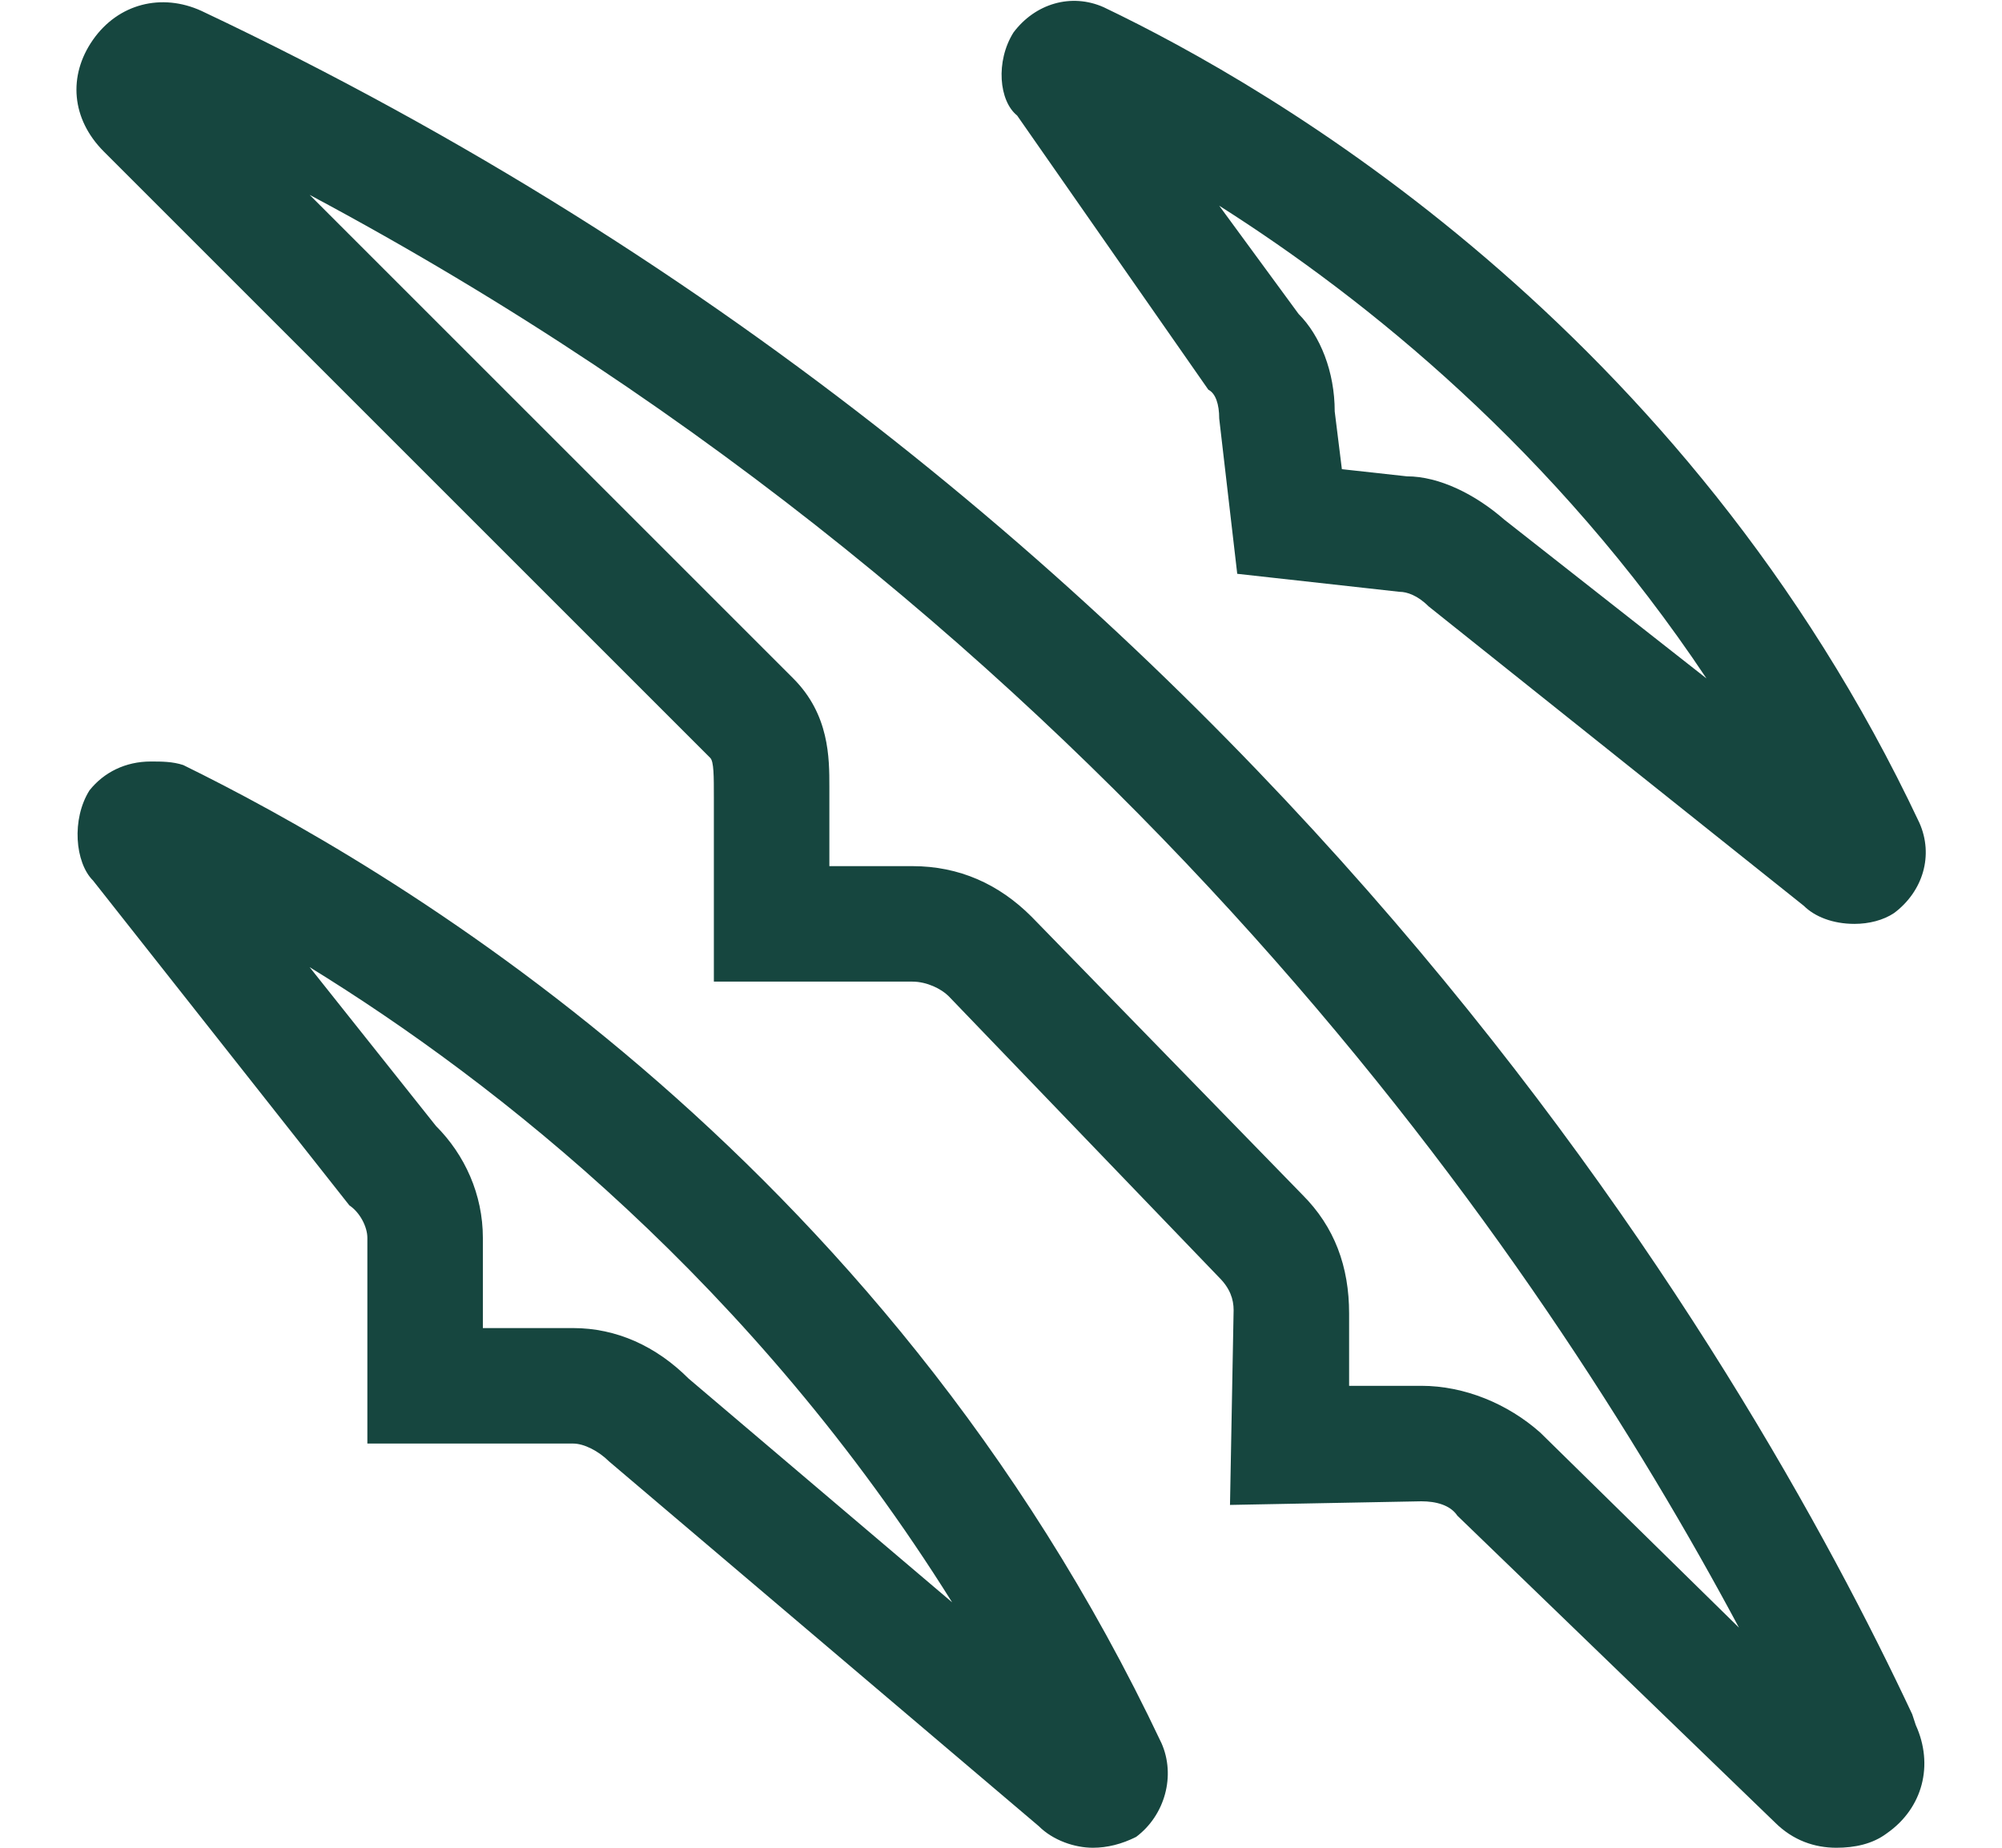 <svg width="26" height="24" viewBox="0 0 26 24" fill="none" xmlns="http://www.w3.org/2000/svg">
<path d="M24.88 22.406L24.834 22.266C22.724 17.766 16.396 6.656 2.615 0.141C2.099 -0.094 1.537 0.047 1.208 0.516C0.88 0.984 0.927 1.547 1.349 1.969L9.224 9.844C9.271 9.891 9.271 10.078 9.271 10.359V12.75H11.849C12.037 12.75 12.224 12.844 12.318 12.937L15.834 16.594C15.974 16.734 16.021 16.875 16.021 17.016L15.974 19.547L18.459 19.5C18.646 19.5 18.834 19.547 18.927 19.687L23.052 23.672C23.287 23.906 23.568 24 23.849 24C24.084 24 24.318 23.953 24.505 23.812C24.974 23.484 25.115 22.922 24.88 22.406ZM20.005 18.609C19.584 18.234 19.021 18 18.459 18H17.521V17.062C17.521 16.453 17.334 15.937 16.912 15.516L13.396 11.906C12.974 11.484 12.459 11.25 11.849 11.25H10.771V10.219C10.771 9.844 10.771 9.281 10.302 8.812L4.021 2.531C14.474 8.109 20.052 16.406 22.584 21.141L20.005 18.609ZM2.38 9.937C2.24 9.891 2.099 9.891 1.958 9.891C1.63 9.891 1.349 10.031 1.162 10.266C0.927 10.641 0.974 11.203 1.208 11.437L4.537 15.656C4.677 15.75 4.771 15.937 4.771 16.078V18.75H7.443C7.583 18.75 7.771 18.844 7.912 18.984L13.49 23.719C13.677 23.906 13.959 24 14.193 24C14.38 24 14.568 23.953 14.755 23.859C15.13 23.578 15.271 23.062 15.084 22.641C11.427 14.906 4.958 11.203 2.38 9.937ZM8.943 17.906C8.521 17.484 8.005 17.25 7.443 17.25H6.271V16.078C6.271 15.516 6.037 15 5.662 14.625L4.021 12.562C6.458 14.062 9.787 16.687 12.365 20.812L8.943 17.906ZM15.693 5.062C15.787 5.109 15.834 5.25 15.834 5.437L16.068 7.453L18.177 7.687C18.271 7.687 18.412 7.734 18.552 7.875L23.427 11.766C23.568 11.906 23.802 12 24.084 12C24.271 12 24.459 11.953 24.599 11.859C24.974 11.578 25.115 11.109 24.927 10.687C21.88 4.219 16.49 1.125 14.334 0.094C13.912 -0.094 13.443 0.047 13.162 0.422C12.927 0.797 12.974 1.312 13.209 1.5L15.693 5.062ZM22.162 8.812L19.537 6.75C19.162 6.422 18.693 6.187 18.271 6.187L17.427 6.094L17.334 5.344C17.334 4.828 17.146 4.359 16.865 4.078L15.834 2.672C17.755 3.891 20.193 5.859 22.162 8.812Z" fill="#16463F"/>
</svg>
